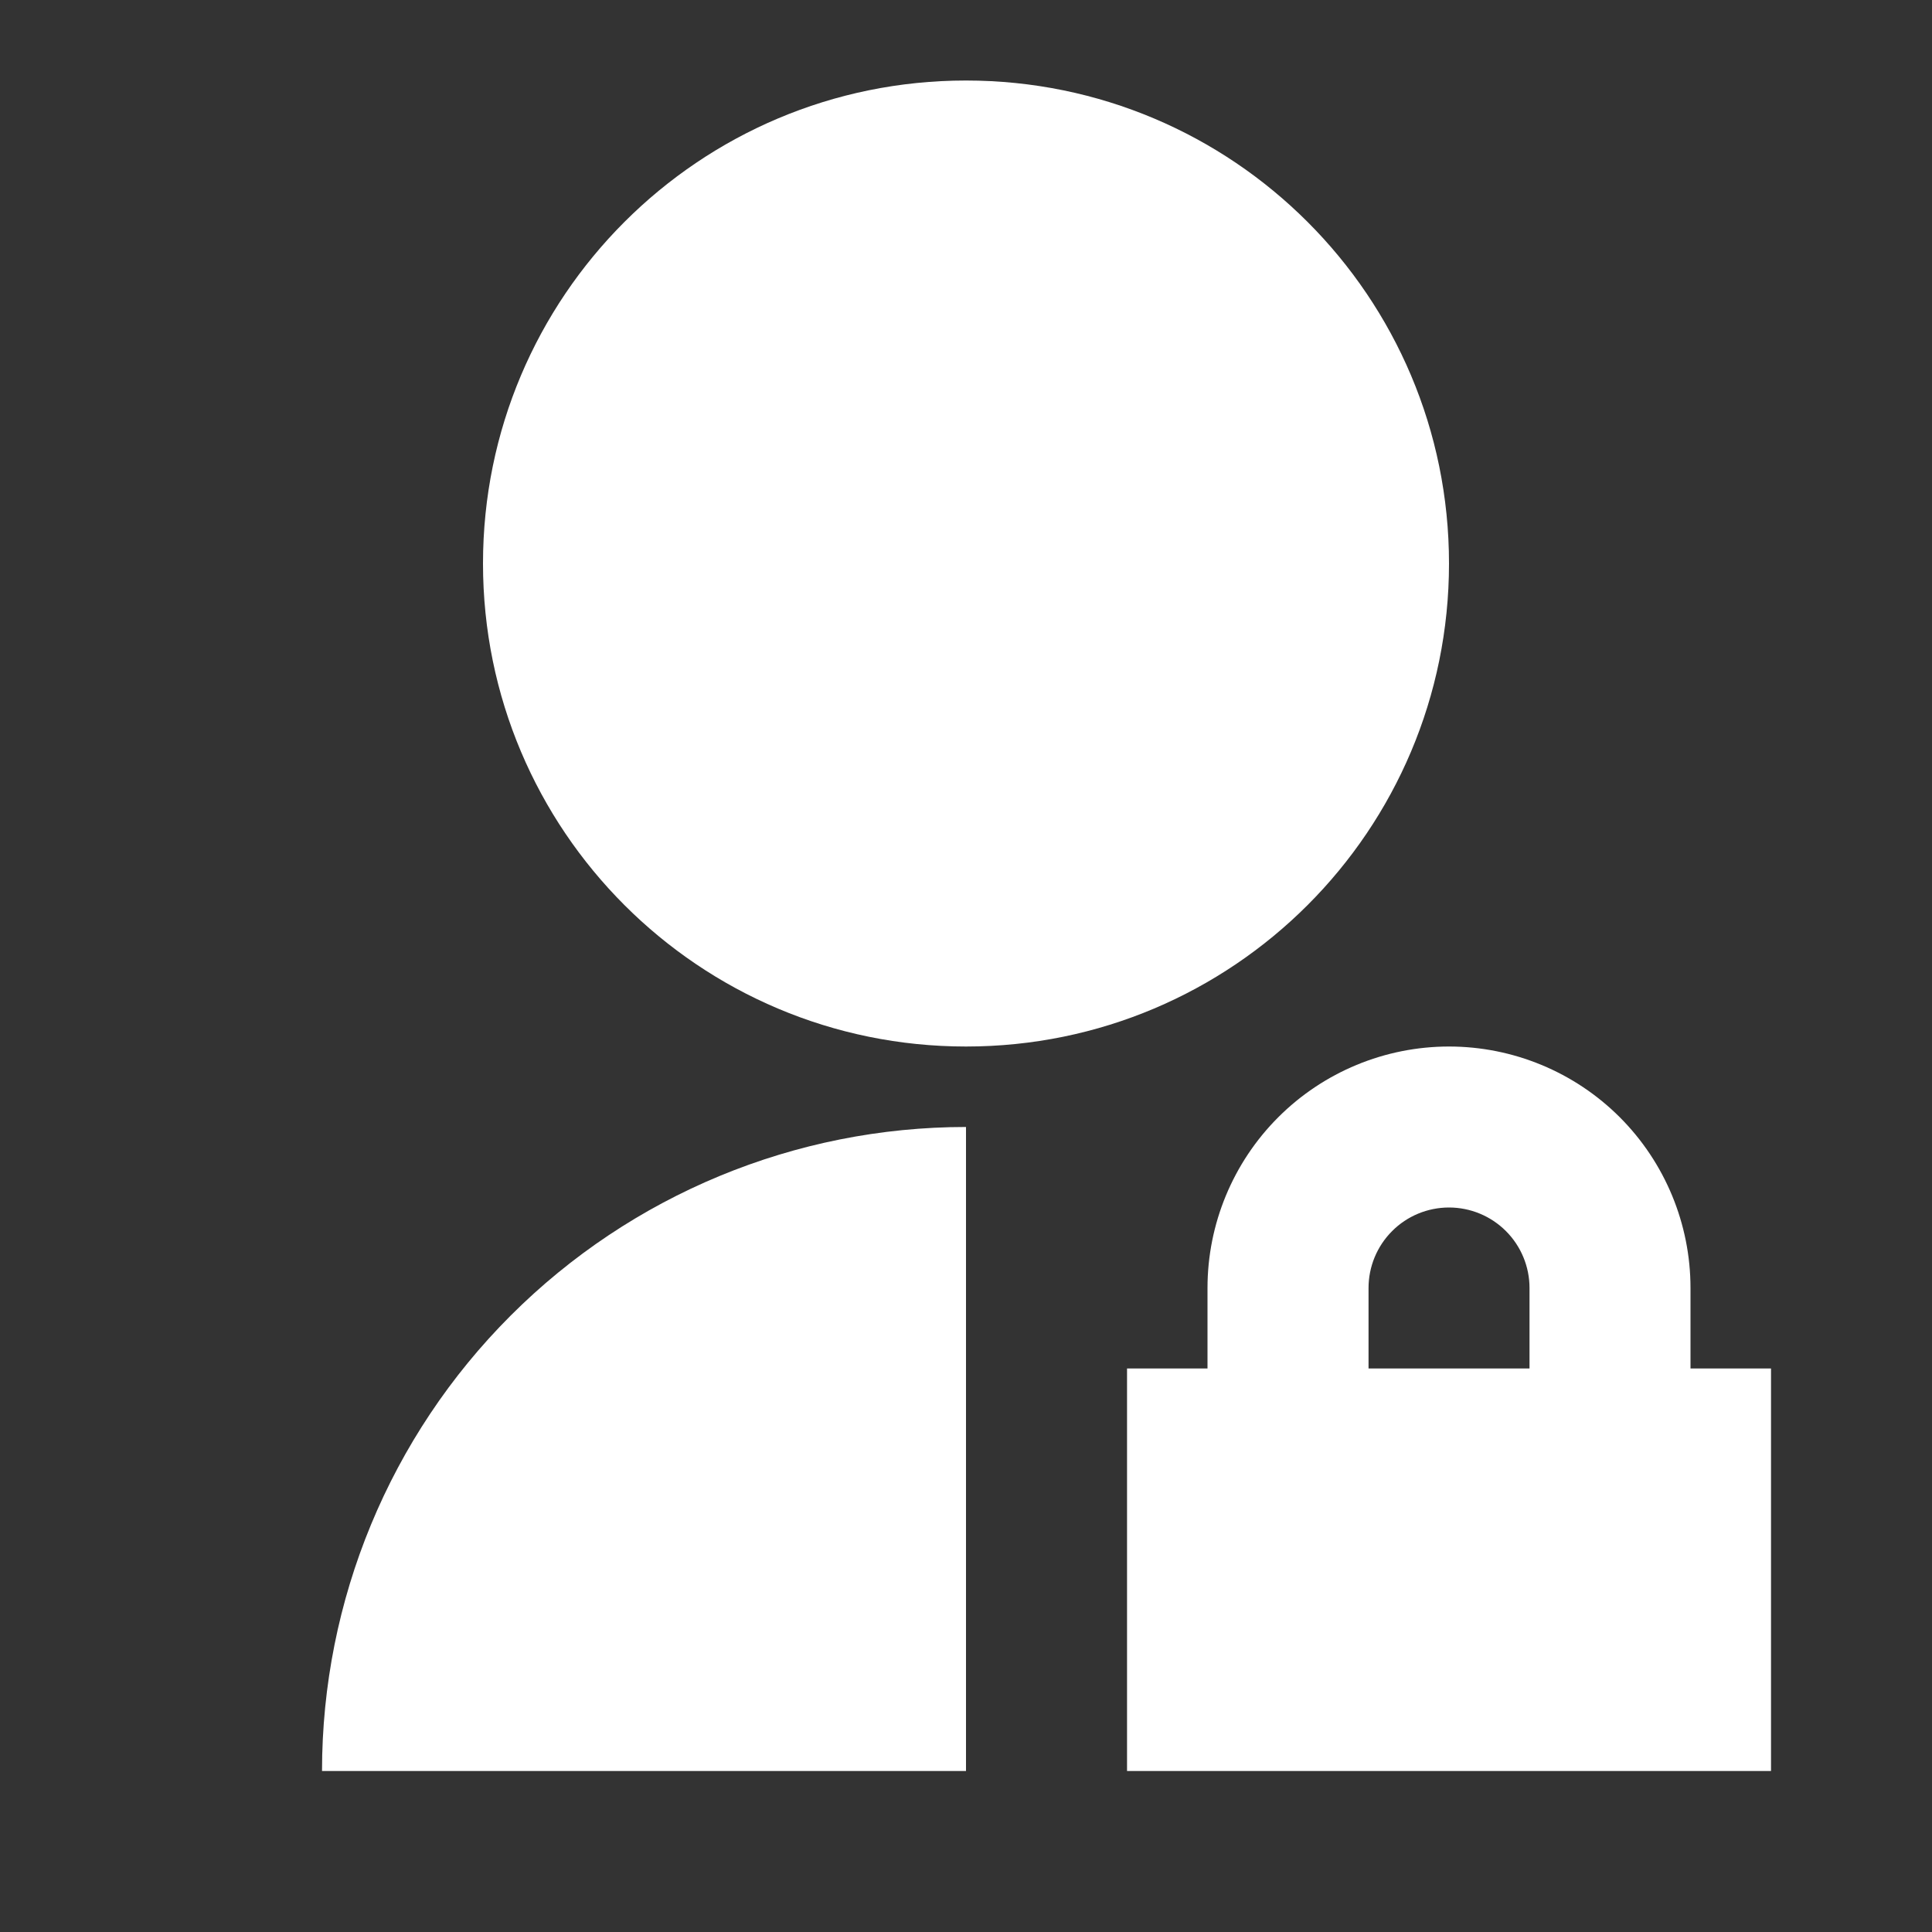 <svg xmlns="http://www.w3.org/2000/svg" width="34" height="34" viewBox="0 0 34 34" fill="none"><rect x="0" y="0" width="34" height="34" fill="#333333" stroke="none"/><path d="M17 19.833V31.167H5.667C5.667 28.161 6.861 25.278 8.986 23.153C11.112 21.027 13.995 19.833 17 19.833ZM17 18.417C12.304 18.417 8.5 14.613 8.5 9.917C8.5 5.221 12.304 1.417 17 1.417C21.697 1.417 25.5 5.221 25.5 9.917C25.5 14.613 21.697 18.417 17 18.417ZM29.75 24.083H31.167V31.167H19.834V24.083H21.25V22.667C21.25 21.54 21.698 20.459 22.495 19.662C23.292 18.865 24.373 18.417 25.5 18.417C26.627 18.417 27.709 18.865 28.506 19.662C29.302 20.459 29.75 21.54 29.75 22.667V24.083ZM26.917 24.083V22.667C26.917 22.291 26.768 21.931 26.502 21.665C26.236 21.399 25.876 21.25 25.5 21.25C25.125 21.25 24.764 21.399 24.499 21.665C24.233 21.931 24.084 22.291 24.084 22.667V24.083H26.917Z" fill="white"></path></svg>